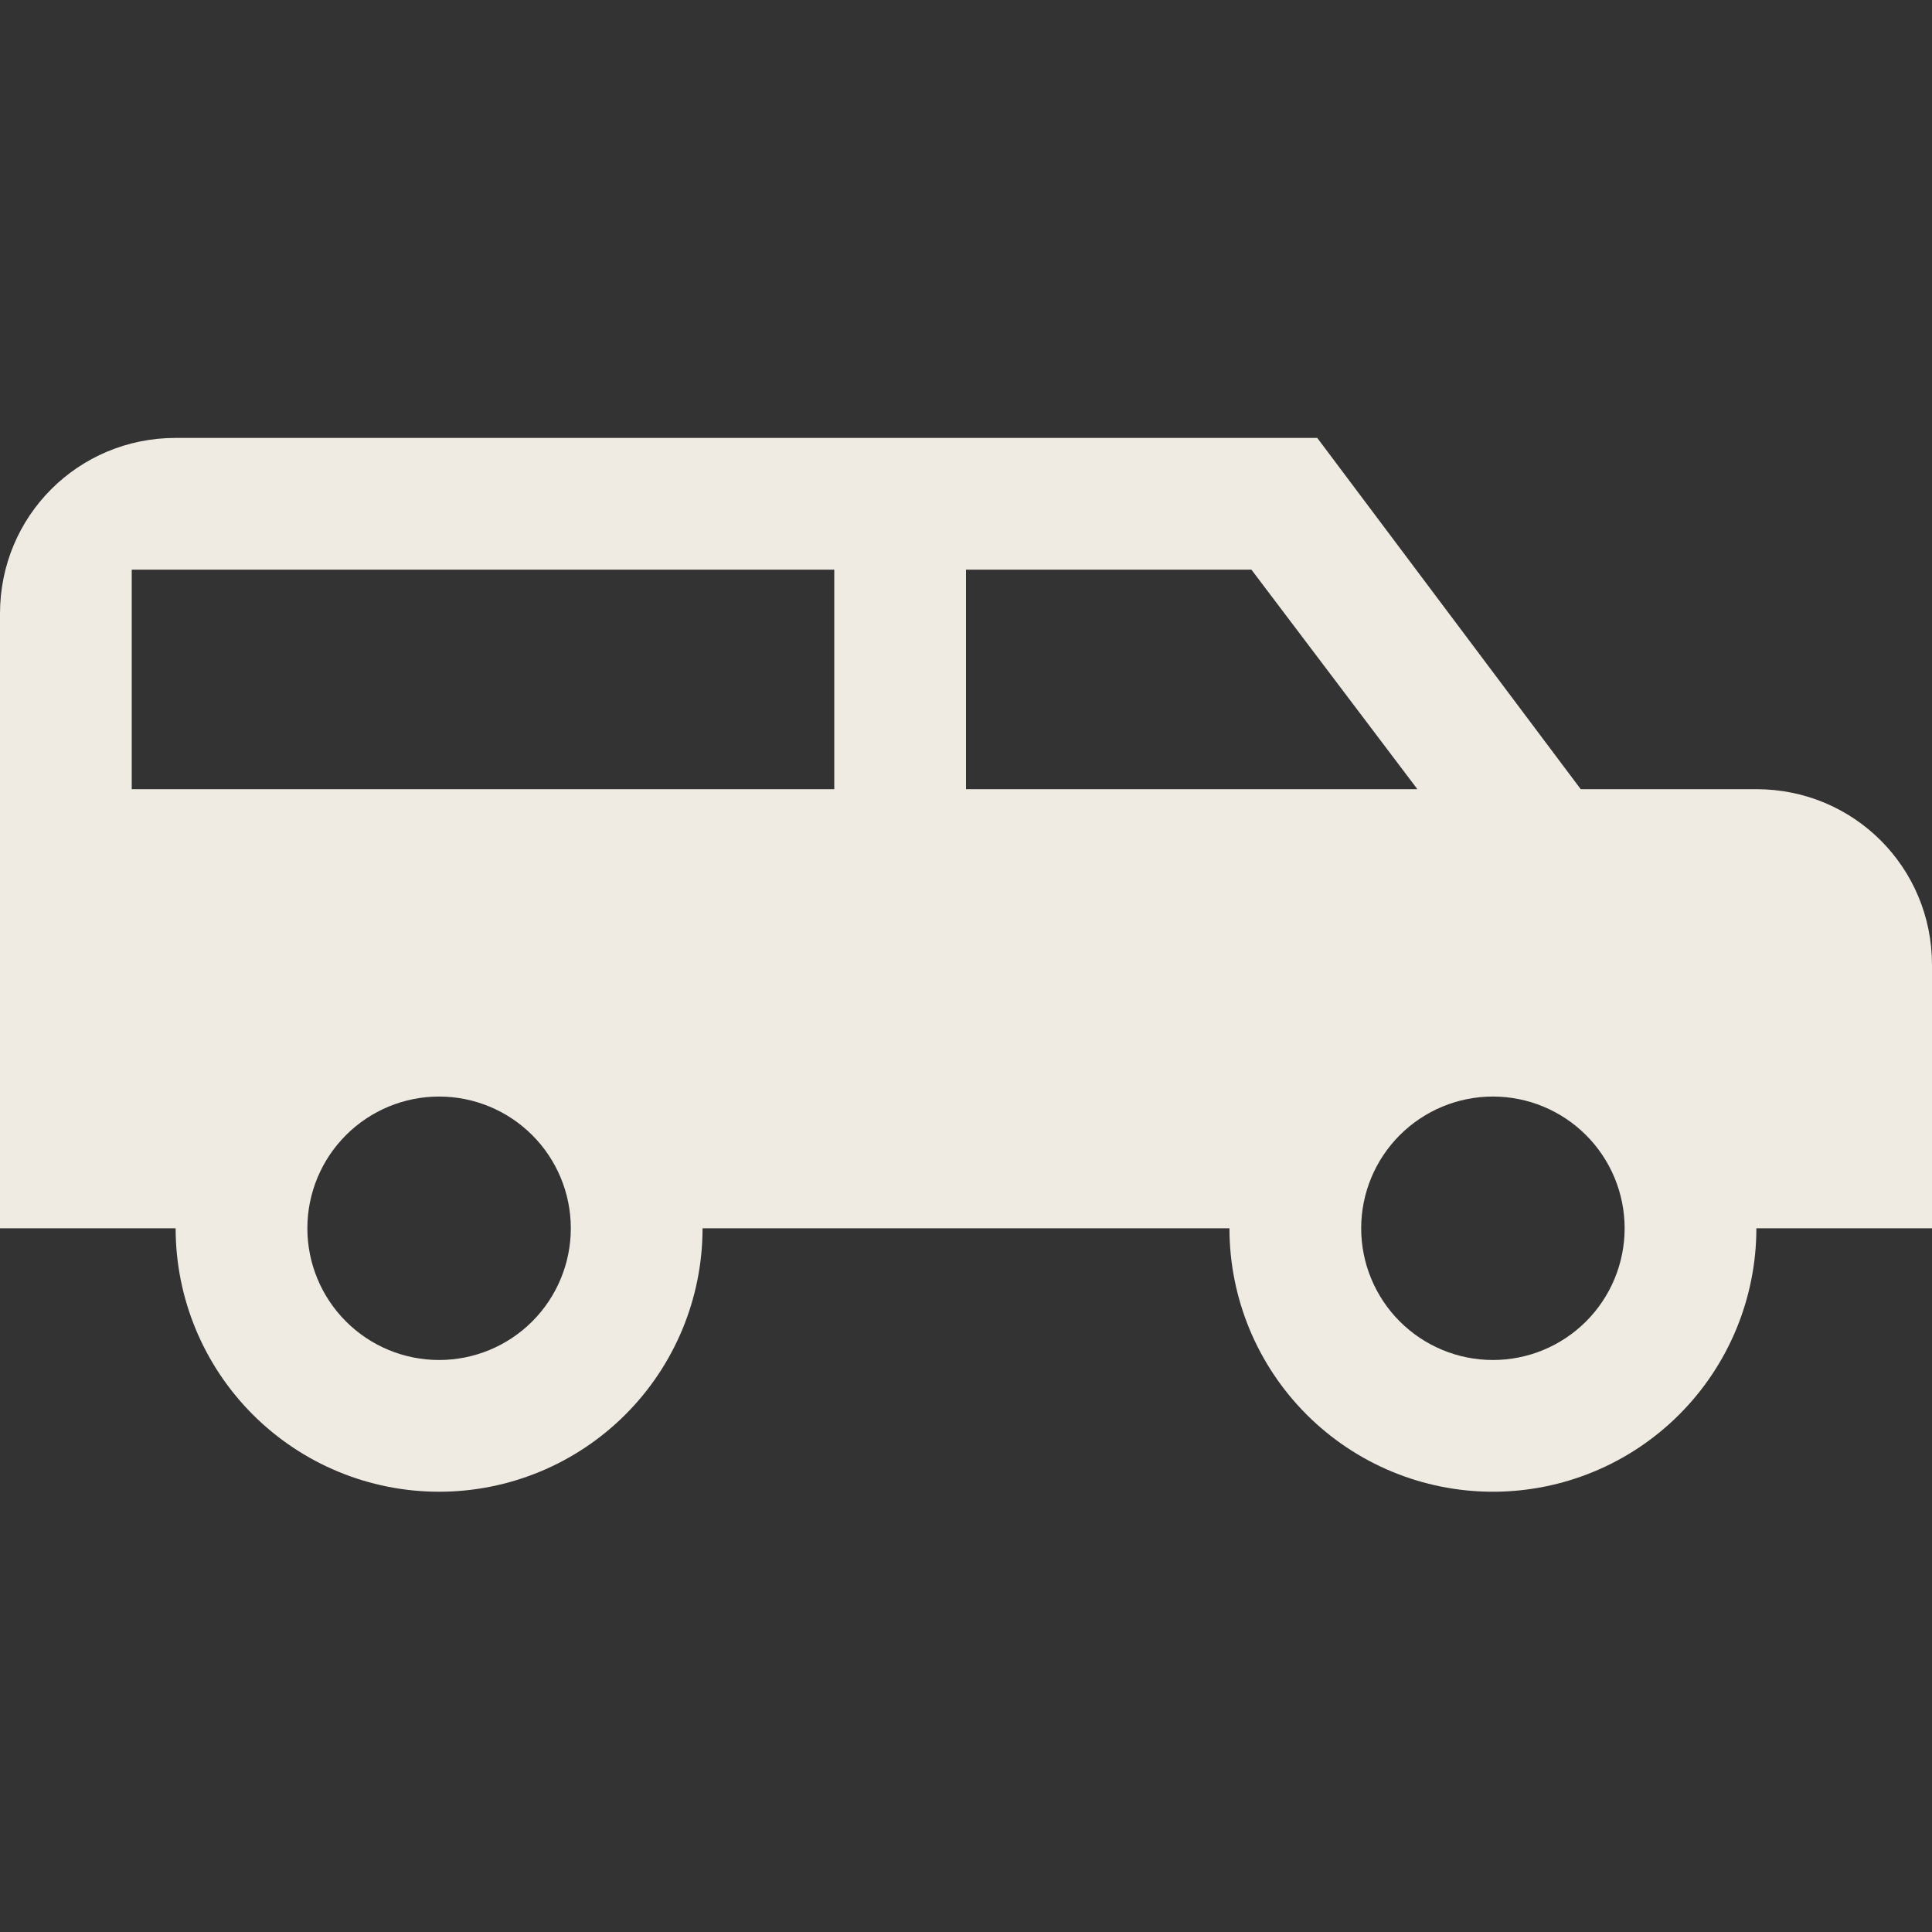 <svg width="75" height="75" viewBox="0 0 75 75" fill="none" xmlns="http://www.w3.org/2000/svg">
<rect x="0" y="0" width="75" height="75" fill="#333333" stroke="none"/>
<path d="M6.818 17H51.136L61.364 30.636H68.182C71.966 30.636 75 33.67 75 37.455V47.682H68.182C68.182 50.394 67.104 52.996 65.186 54.914C63.268 56.832 60.667 57.909 57.955 57.909C55.242 57.909 52.641 56.832 50.723 54.914C48.805 52.996 47.727 50.394 47.727 47.682H27.273C27.273 50.394 26.195 52.996 24.277 54.914C22.359 56.832 19.758 57.909 17.046 57.909C14.333 57.909 11.732 56.832 9.814 54.914C7.896 52.996 6.818 50.394 6.818 47.682H0V23.818C0 20.034 3.034 17 6.818 17ZM5.114 22.114V30.636H32.386V22.114H5.114ZM37.5 22.114V30.636H55.023L48.58 22.114H37.5ZM17.046 42.568C15.689 42.568 14.389 43.107 13.43 44.066C12.471 45.025 11.932 46.326 11.932 47.682C11.932 49.038 12.471 50.339 13.43 51.298C14.389 52.257 15.689 52.795 17.046 52.795C18.402 52.795 19.702 52.257 20.661 51.298C21.62 50.339 22.159 49.038 22.159 47.682C22.159 46.326 21.62 45.025 20.661 44.066C19.702 43.107 18.402 42.568 17.046 42.568ZM57.955 42.568C56.598 42.568 55.298 43.107 54.339 44.066C53.38 45.025 52.841 46.326 52.841 47.682C52.841 49.038 53.38 50.339 54.339 51.298C55.298 52.257 56.598 52.795 57.955 52.795C59.311 52.795 60.611 52.257 61.57 51.298C62.529 50.339 63.068 49.038 63.068 47.682C63.068 46.326 62.529 45.025 61.57 44.066C60.611 43.107 59.311 42.568 57.955 42.568Z" fill="#EFEAE2"/>
</svg>
